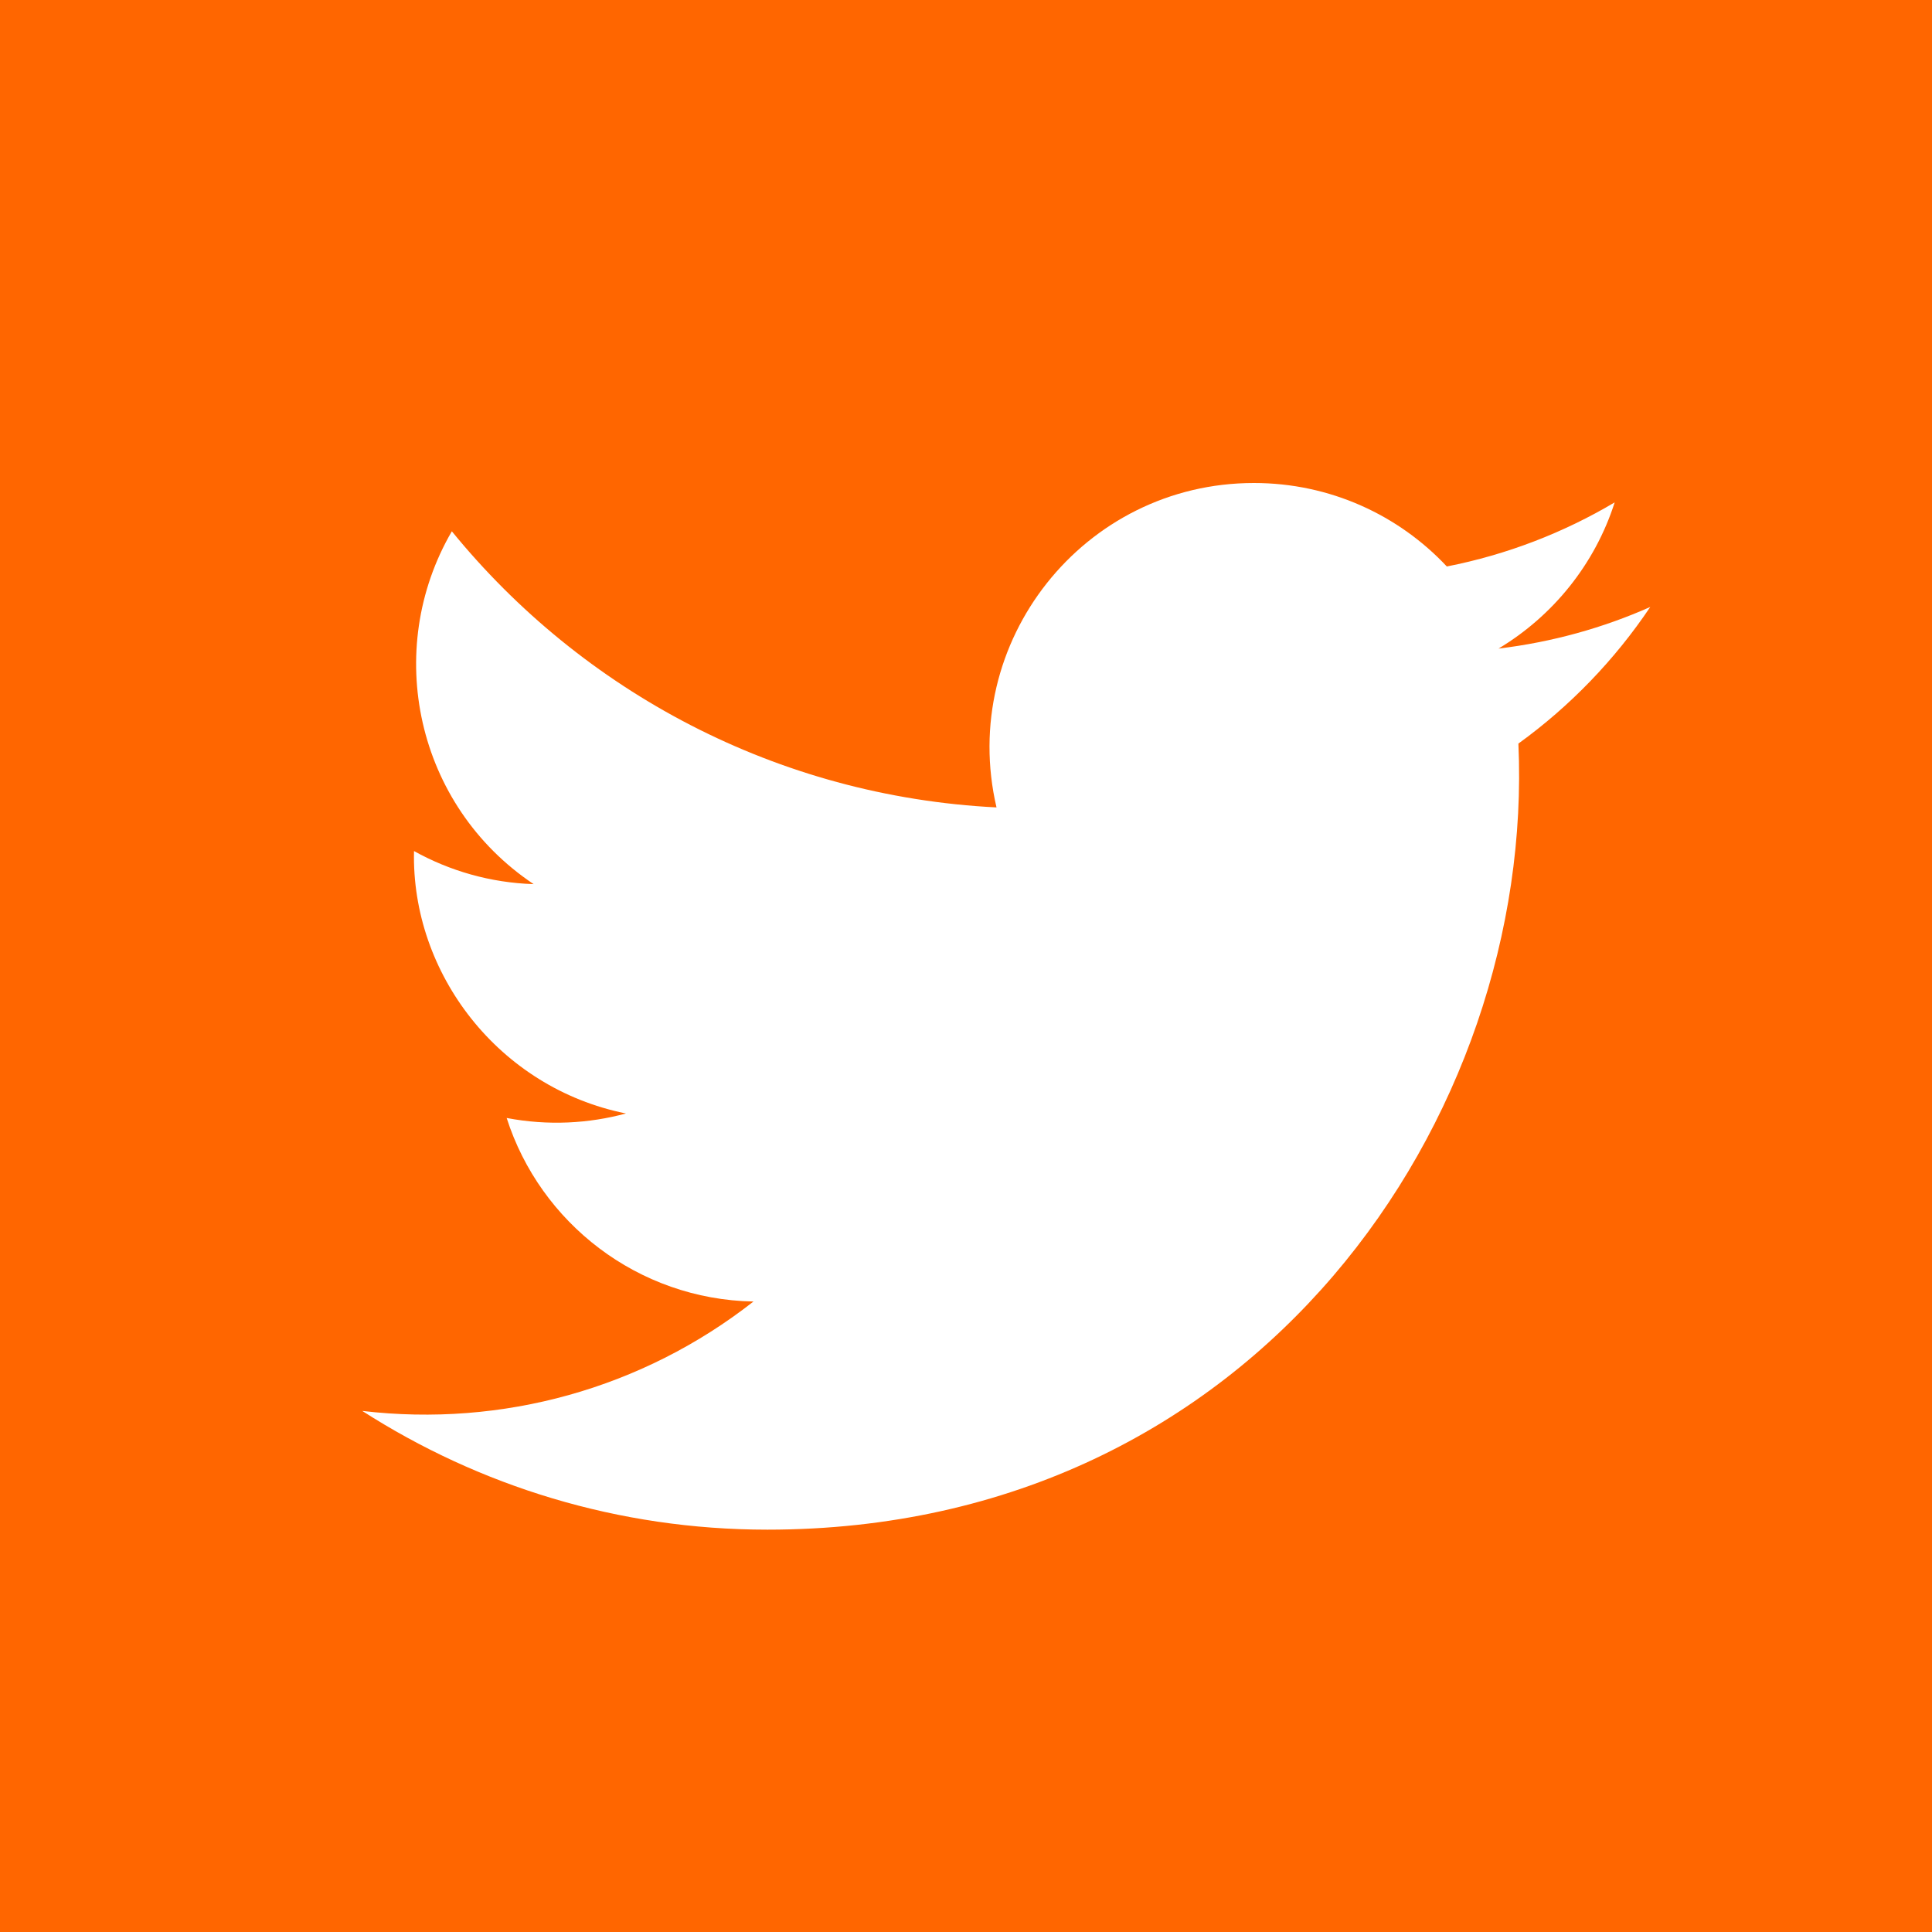 <?xml version="1.0" encoding="UTF-8"?>
<svg width="24px" height="24px" viewBox="0 0 24 24" version="1.1" xmlns="http://www.w3.org/2000/svg" xmlns:xlink="http://www.w3.org/1999/xlink">
    <title>iconmonstr-twitter-2</title>
    <g id="Symbols" stroke="none" stroke-width="1" fill="none" fill-rule="evenodd">
        <g id="footer" transform="translate(-232, -168)" fill="#FF6600" fill-rule="nonzero">
            <g id="Group" transform="translate(203, 51)">
                <g id="Redes-Sociais" transform="translate(0, 117)">
                    <g id="iconmonstr-twitter-2" transform="translate(29, 0)">
                        <path d="M0,0 L0,24 L24,24 L24,0 L0,0 Z M18.862,9.237 C19.07,13.854 15.627,19.002 9.532,19.002 C7.678,19.002 5.953,18.459 4.5,17.527 C6.242,17.732 7.98,17.249 9.36,16.168 C7.923,16.141 6.711,15.192 6.294,13.888 C6.809,13.986 7.315,13.957 7.776,13.832 C6.197,13.515 5.108,12.093 5.143,10.572 C5.585,10.818 6.092,10.966 6.629,10.983 C5.168,10.006 4.754,8.076 5.613,6.6 C7.232,8.586 9.651,9.893 12.379,10.03 C11.9,7.977 13.458,6 15.577,6 C16.521,6 17.374,6.398 17.973,7.037 C18.721,6.89 19.424,6.617 20.058,6.241 C19.813,7.008 19.292,7.651 18.615,8.057 C19.279,7.977 19.912,7.801 20.5,7.54 C20.06,8.196 19.503,8.774 18.862,9.237 L18.862,9.237 Z" id="Shape"></path>
                    </g>
                </g>
            </g>
        </g>
    </g>
</svg>